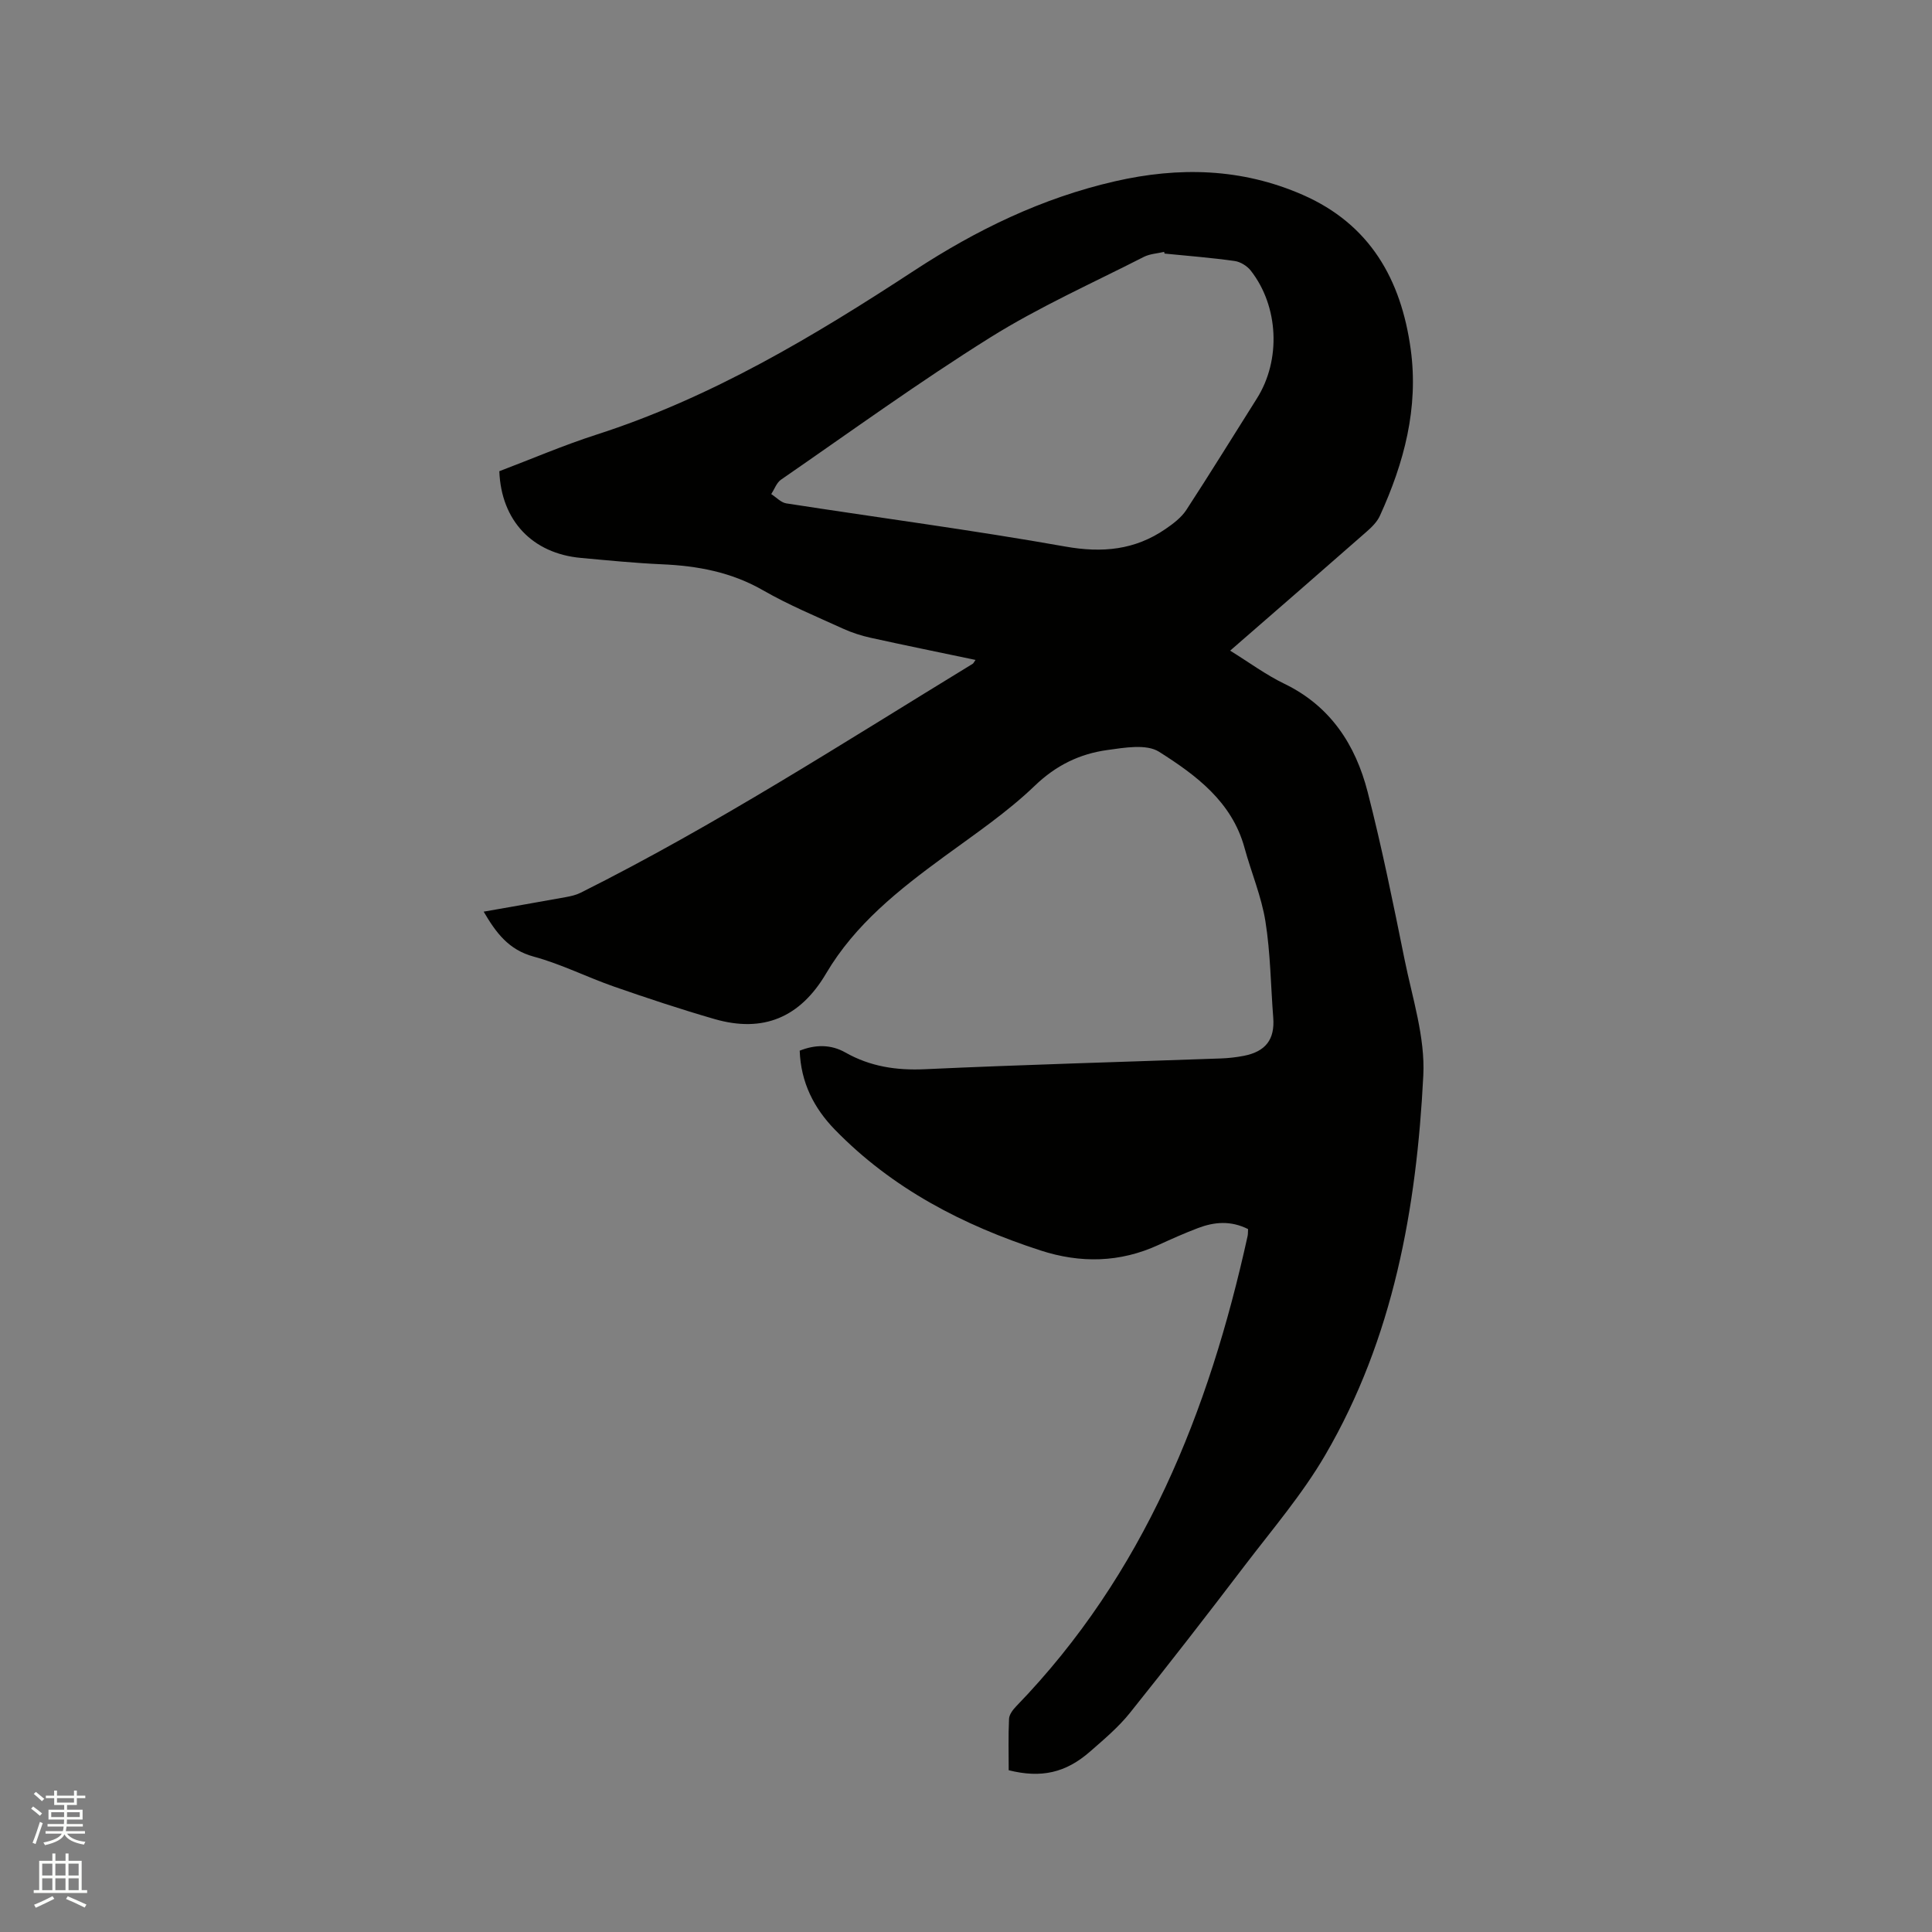 <svg enable-background="new 0 0 400 400" viewBox="0 0 400 400" xmlns="http://www.w3.org/2000/svg"><rect x="0" y="0" width="400" height="400" fill="#808080" stroke="none"/><path d="m6.44 374.46.42-.45c.65.47 1.27.95 1.85 1.44l-.45.49c-.65-.56-1.25-1.06-1.82-1.48m.93 7.33-.63-.26c.55-1.36 1.05-2.8 1.52-4.33.19.1.38.19.59.27-.46 1.29-.95 2.73-1.48 4.32m-.38-10.38.44-.42c.43.34 1.01.82 1.74 1.44l-.49.49c-.53-.51-1.09-1.01-1.69-1.51m2.5.35h1.72v-1.04h.59v1.04h3.52v-1.04h.59v1.04h1.75v.53h-1.75v1.42h-2.03v.97h3.22v2.03h-3.24c0 .35-.01.66-.03.93h3.32v.53h-3.37c-.03.27-.08.58-.15.94h3.96v.53h-3.71c.67.92 1.93 1.48 3.79 1.68-.13.24-.23.44-.29.59-2.13-.38-3.48-1.08-4.04-2.12-.43.97-1.77 1.72-4.03 2.23-.09-.19-.2-.37-.33-.55 2.1-.42 3.37-1.03 3.81-1.83h-3.36v-.53h3.58c.08-.29.13-.61.16-.94h-3.33v-.53h3.39c.02-.27.04-.58.04-.93h-3.23v-2.03h3.25v-.97h-2.07v-1.42h-1.73zm1.12 3.44v1h2.65c.01-.3.02-.44.01-.4v-.25-.35zm1.19-2h3.52v-.91h-3.52zm4.71 2h-2.63v.59c0 .15-.01.28-.01.4h2.64z" fill="#fbfcfa"/><path d="m13.56 383.74h.63v1.52h2.72v6.07h1.13v.6h-11.06v-.6h1.13v-6.07h2.73v-1.52h.63v1.52h2.1v-1.52zm-2.69 8.83.38.56c-1.24.63-2.53 1.25-3.85 1.85-.1-.21-.21-.42-.34-.63 1.36-.55 2.63-1.15 3.81-1.78m-2.13-4.27h2.1v-2.45h-2.1zm0 3.04h2.1v-2.46h-2.1zm2.72-3.04h2.1v-2.45h-2.1zm0 3.04h2.1v-2.46h-2.1zm6.07 3.6c-1.41-.71-2.7-1.3-3.86-1.78l.35-.56c1.45.62 2.75 1.19 3.88 1.72zm-1.25-9.09h-2.1v2.45h2.1zm-2.09 5.49h2.1v-2.46h-2.1z" fill="#fbfcfa"/><path d="m258.4 254.47c-3.59-1.8-7-1.49-10.35-.22-2.77 1.05-5.48 2.26-8.17 3.49-8.01 3.69-16.18 3.84-24.46 1.15-16.02-5.21-30.68-12.79-42.57-25.01-4.32-4.44-7.05-9.75-7.28-16.35 3.22-1.28 6.44-1.33 9.44.37 5.16 2.92 10.55 3.74 16.48 3.47 20.42-.94 40.86-1.5 61.3-2.23 1.58-.06 3.18-.24 4.73-.54 4.55-.89 6.44-3.43 6.09-7.9-.52-6.66-.57-13.39-1.62-19.96-.83-5.17-2.94-10.13-4.33-15.22-2.61-9.55-10.06-15.04-17.68-19.87-2.63-1.67-7.19-.85-10.75-.36-5.7.79-10.58 3.15-14.99 7.39-5.69 5.47-12.35 9.97-18.75 14.66-9.37 6.86-18.44 14.01-24.45 24.2-5.37 9.12-13.02 12.36-23.12 9.44-6.99-2.02-13.91-4.32-20.78-6.71-5.59-1.95-10.95-4.67-16.63-6.21-5.2-1.4-7.81-4.93-10.37-9.31 5.82-1.03 11.44-2 17.05-3.02 1.03-.19 2.09-.43 3.01-.89 28.08-14.05 54.44-31.08 81.19-47.41.16-.1.24-.32.58-.8-7.33-1.54-14.52-3-21.69-4.58-1.94-.43-3.88-1.05-5.69-1.87-5.59-2.55-11.29-4.91-16.6-7.96-6.56-3.77-13.55-5.07-20.94-5.39-5.61-.25-11.2-.81-16.79-1.32-10.04-.92-16.49-7.71-16.88-17.95 6.62-2.51 13.24-5.36 20.07-7.56 23.85-7.67 45.08-20.4 65.83-33.98 12.88-8.43 26.45-15.02 41.54-18.48 13.31-3.05 26.26-2.72 38.87 2.79 13.93 6.09 20.39 17.5 22.38 31.96 1.67 12.18-1.38 23.55-6.38 34.5-.58 1.28-1.72 2.39-2.81 3.34-9.23 8.11-18.51 16.16-28.19 24.58 3.91 2.42 7.39 5 11.21 6.85 9.56 4.62 14.74 12.63 17.25 22.38 2.95 11.47 5.3 23.1 7.65 34.71 1.61 7.96 4.28 16.09 3.88 24.02-1.39 27.47-6.19 54.38-20.3 78.57-4.72 8.1-10.92 15.35-16.64 22.85-7.83 10.28-15.75 20.5-23.83 30.58-2.37 2.95-5.34 5.45-8.21 7.96-5.06 4.43-10.12 5.56-16.86 3.88 0-3.48-.1-7.07.07-10.64.04-.91.82-1.91 1.51-2.63 26.42-27.3 39.88-60.97 47.88-97.32.09-.39.06-.82.1-1.45zm-17.29-201.97c-.03-.12-.06-.23-.09-.35-1.4.33-2.94.4-4.19 1.03-10.65 5.44-21.65 10.34-31.76 16.66-14.81 9.26-28.98 19.54-43.37 29.47-.92.64-1.36 1.97-2.02 2.99 1.04.66 2.01 1.75 3.12 1.92 19.26 2.99 38.6 5.53 57.78 8.94 7.67 1.36 14.4.71 20.73-3.64 1.59-1.09 3.26-2.35 4.3-3.93 4.98-7.63 9.75-15.4 14.62-23.1 5-7.92 4.54-19.04-1.27-26.46-.75-.96-2.13-1.82-3.32-1.99-4.81-.68-9.68-1.06-14.53-1.54z" fill="#010100"/></svg>